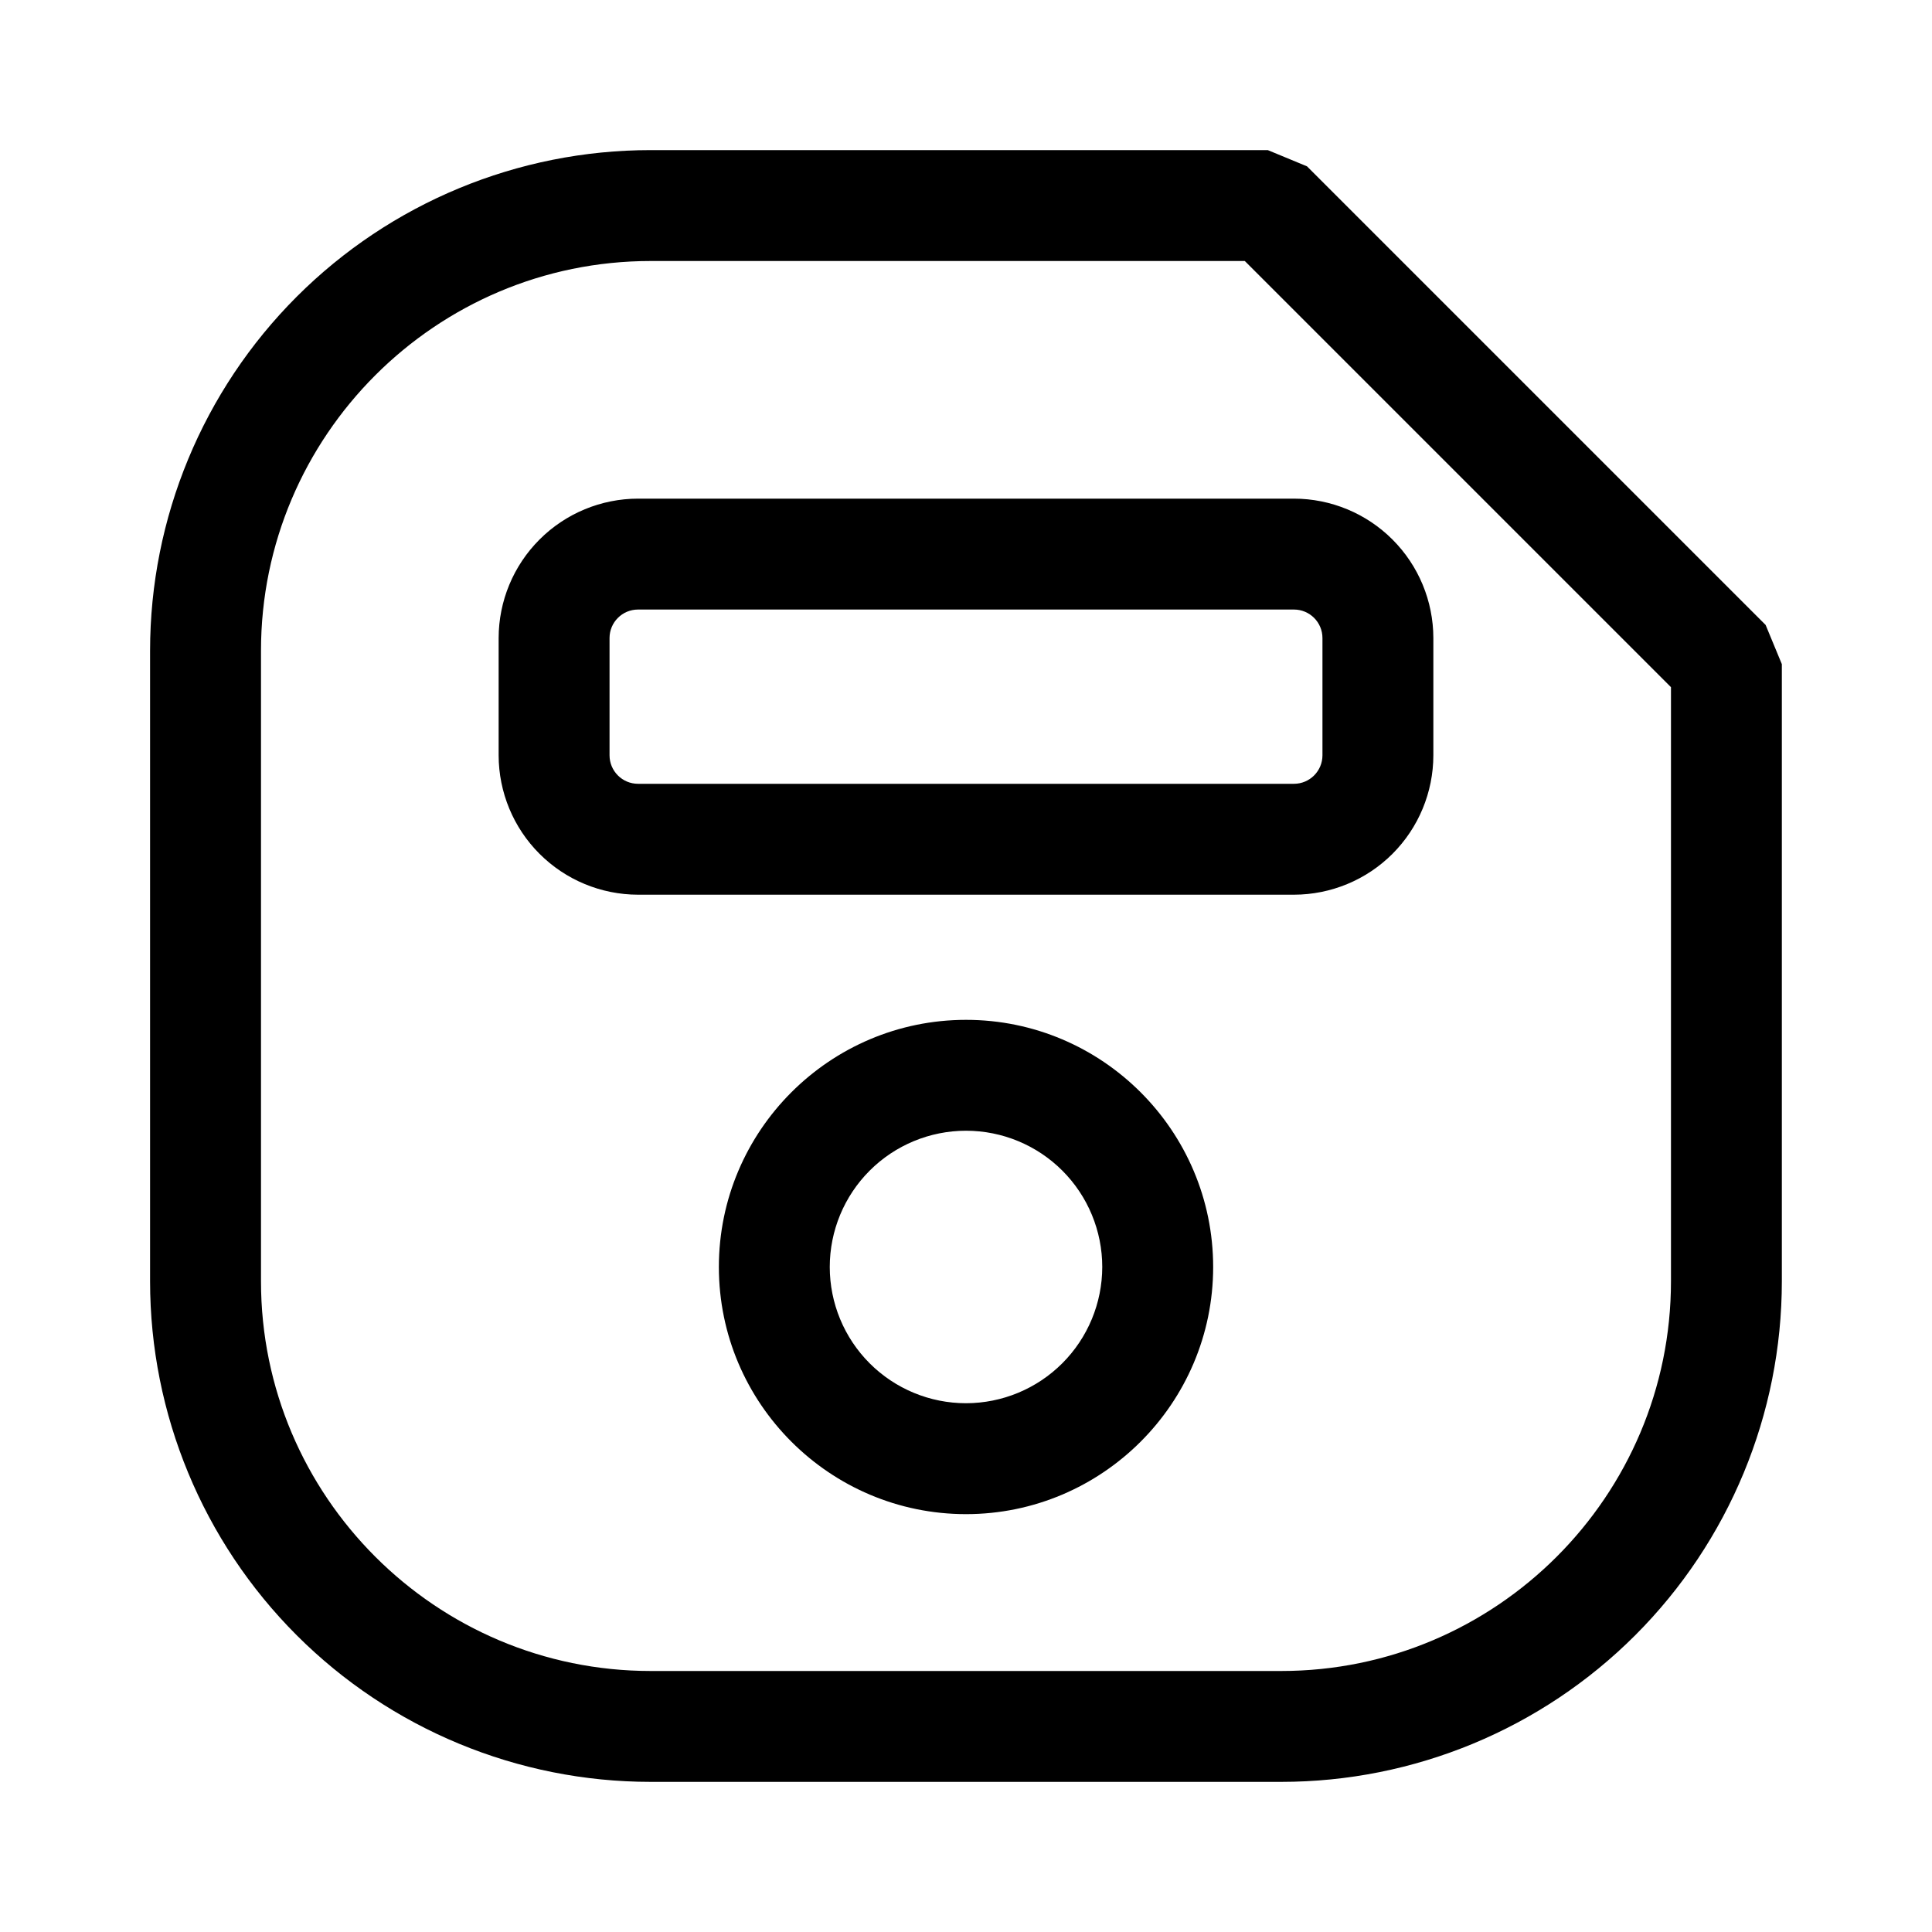 <?xml version="1.0" encoding="UTF-8"?>
<!-- Uploaded to: SVG Find, www.svgrepo.com, Generator: SVG Find Mixer Tools -->
<svg fill="#000000" width="800px" height="800px" version="1.1" viewBox="144 144 512 512" xmlns="http://www.w3.org/2000/svg">
 <path d="m611.91 309.62-121.54-121.54-10.391-4.301h-163.54c-35.184 0-68.93 13.977-93.812 38.855-24.879 24.883-38.855 58.629-38.855 93.812v167.1c0 35.188 13.977 68.93 38.855 93.812 24.883 24.879 58.629 38.855 93.812 38.855h167.1c35.188 0 68.93-13.977 93.812-38.855 24.879-24.883 38.855-58.625 38.855-93.812v-163.54zm-25.086 173.93c0 56.949-46.328 103.28-103.28 103.28h-167.1c-56.949 0-103.28-46.332-103.28-103.28v-167.1c0-56.949 46.332-103.28 103.28-103.28h157.44l112.94 112.94zm-310.68-170.46v31.07c0.012 9.793 3.906 19.188 10.836 26.113 6.926 6.926 16.316 10.82 26.109 10.832h173.82c9.793-0.012 19.188-3.906 26.113-10.832 6.926-6.926 10.82-16.32 10.832-26.113v-31.07c-0.012-9.793-3.906-19.184-10.832-26.109-6.926-6.93-16.32-10.824-26.113-10.836h-173.82c-9.793 0.012-19.184 3.906-26.109 10.836-6.93 6.926-10.824 16.316-10.836 26.109zm218.32 0v31.07c0 4.172-3.383 7.555-7.555 7.555h-173.82c-4.172 0-7.555-3.383-7.555-7.555v-31.07c0-4.172 3.383-7.555 7.555-7.555h173.82c4.172 0 7.555 3.383 7.555 7.555zm-94.461 101.18c-36.105 0-65.496 29.391-65.496 65.496s29.391 65.496 65.496 65.496 65.496-29.391 65.496-65.496c-0.004-36.109-29.391-65.496-65.496-65.496zm0 101.6c-9.578 0-18.762-3.805-25.531-10.574-6.773-6.773-10.578-15.957-10.578-25.531 0-9.578 3.805-18.762 10.578-25.531 6.769-6.773 15.953-10.578 25.531-10.578 9.574 0 18.758 3.805 25.531 10.578 6.769 6.769 10.574 15.953 10.574 25.531-0.012 9.57-3.82 18.75-10.59 25.52-6.766 6.766-15.945 10.574-25.516 10.586z"/>
</svg>
